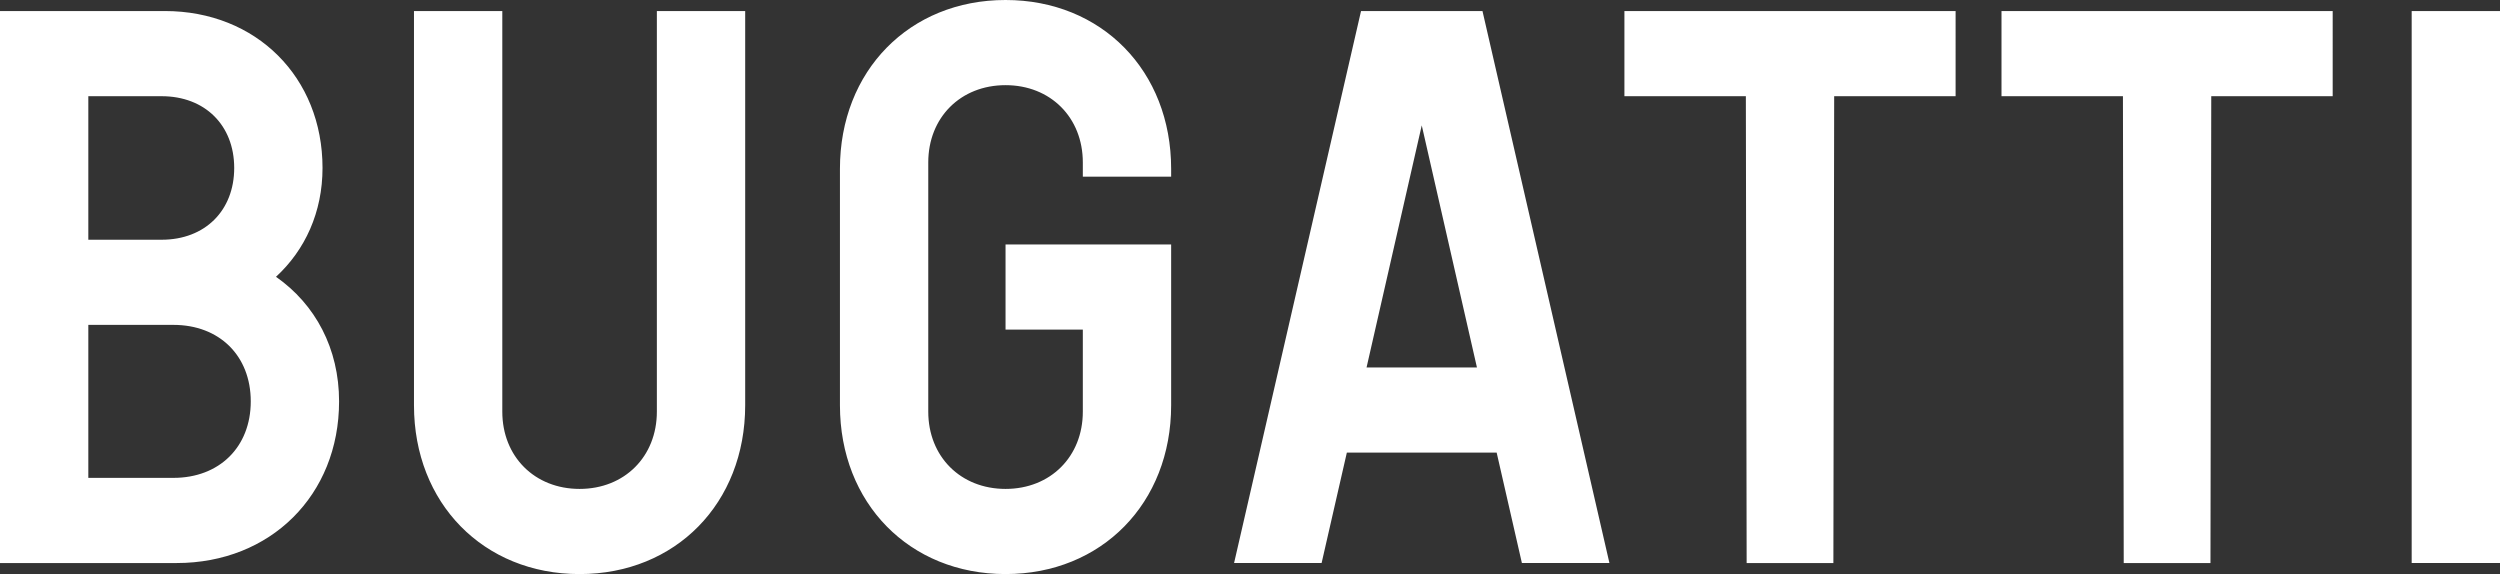 <svg xmlns:xlink="http://www.w3.org/1999/xlink" xmlns="http://www.w3.org/2000/svg" fill="currentColor" viewBox="0 0 2468.89 566.93" width="2468.89"  height="566.93" ><rect x="0" y="0" width="2468.89" height="566.93" fill="#333333" stroke="none"/><path d="M272.56 273.34c28.81-26.48 45.95-63.86 45.95-107.47 0-89.56-65.41-154.97-155.75-154.97H0v545.13h174.44c92.67 0 160.42-66.97 160.42-159.64 0-52.18-23.36-95.79-62.3-123.04ZM87.22 95.01h72.42c42.83 0 71.65 28.81 71.65 70.87s-28.81 70.87-71.65 70.87H87.22V95.01Zm84.1 376.91h-84.1V320.84h84.1c45.17 0 76.32 30.37 76.32 75.54s-31.15 75.54-76.32 75.54ZM648.69 406.51c0 44.39-31.93 76.32-76.32 76.32s-76.32-31.93-76.32-76.32V10.9h-87.22v389.38c0 96.56 68.53 166.65 163.54 166.65s163.54-70.09 163.54-166.65V10.9h-87.22v395.61ZM993.03 0c-95.01 0-163.54 70.09-163.54 166.65v233.62c0 96.56 68.53 166.65 163.54 166.65s163.54-70.09 163.54-166.65V241.41H993.03v84.11h76.32v80.99c0 44.39-31.93 76.32-76.32 76.32s-76.32-31.93-76.32-76.32V160.42c0-44.39 31.93-76.32 76.32-76.32s76.32 31.93 76.32 76.32v14.02h87.22v-7.79C1156.57 70.09 1088.04 0 993.03 0ZM1344.1 10.9l-125.38 545.12h86.44L1330.08 447h147.96l24.92 109.02h86.44L1464.03 10.9H1344.1Zm5.45 351.99 54.51-239.08 54.51 239.08h-109.02ZM1604.2 95.01h119.93l.78 461.02h85.66l.78-461.02h119.92V10.9H1604.2v84.11zM1976.59 95.01h119.93l.78 461.02h85.66l.78-461.02h119.92V10.9h-327.07v84.11zM2381.67 10.9h87.22v545.12h-87.22z" fill="#FFFFFF"></path></svg>
